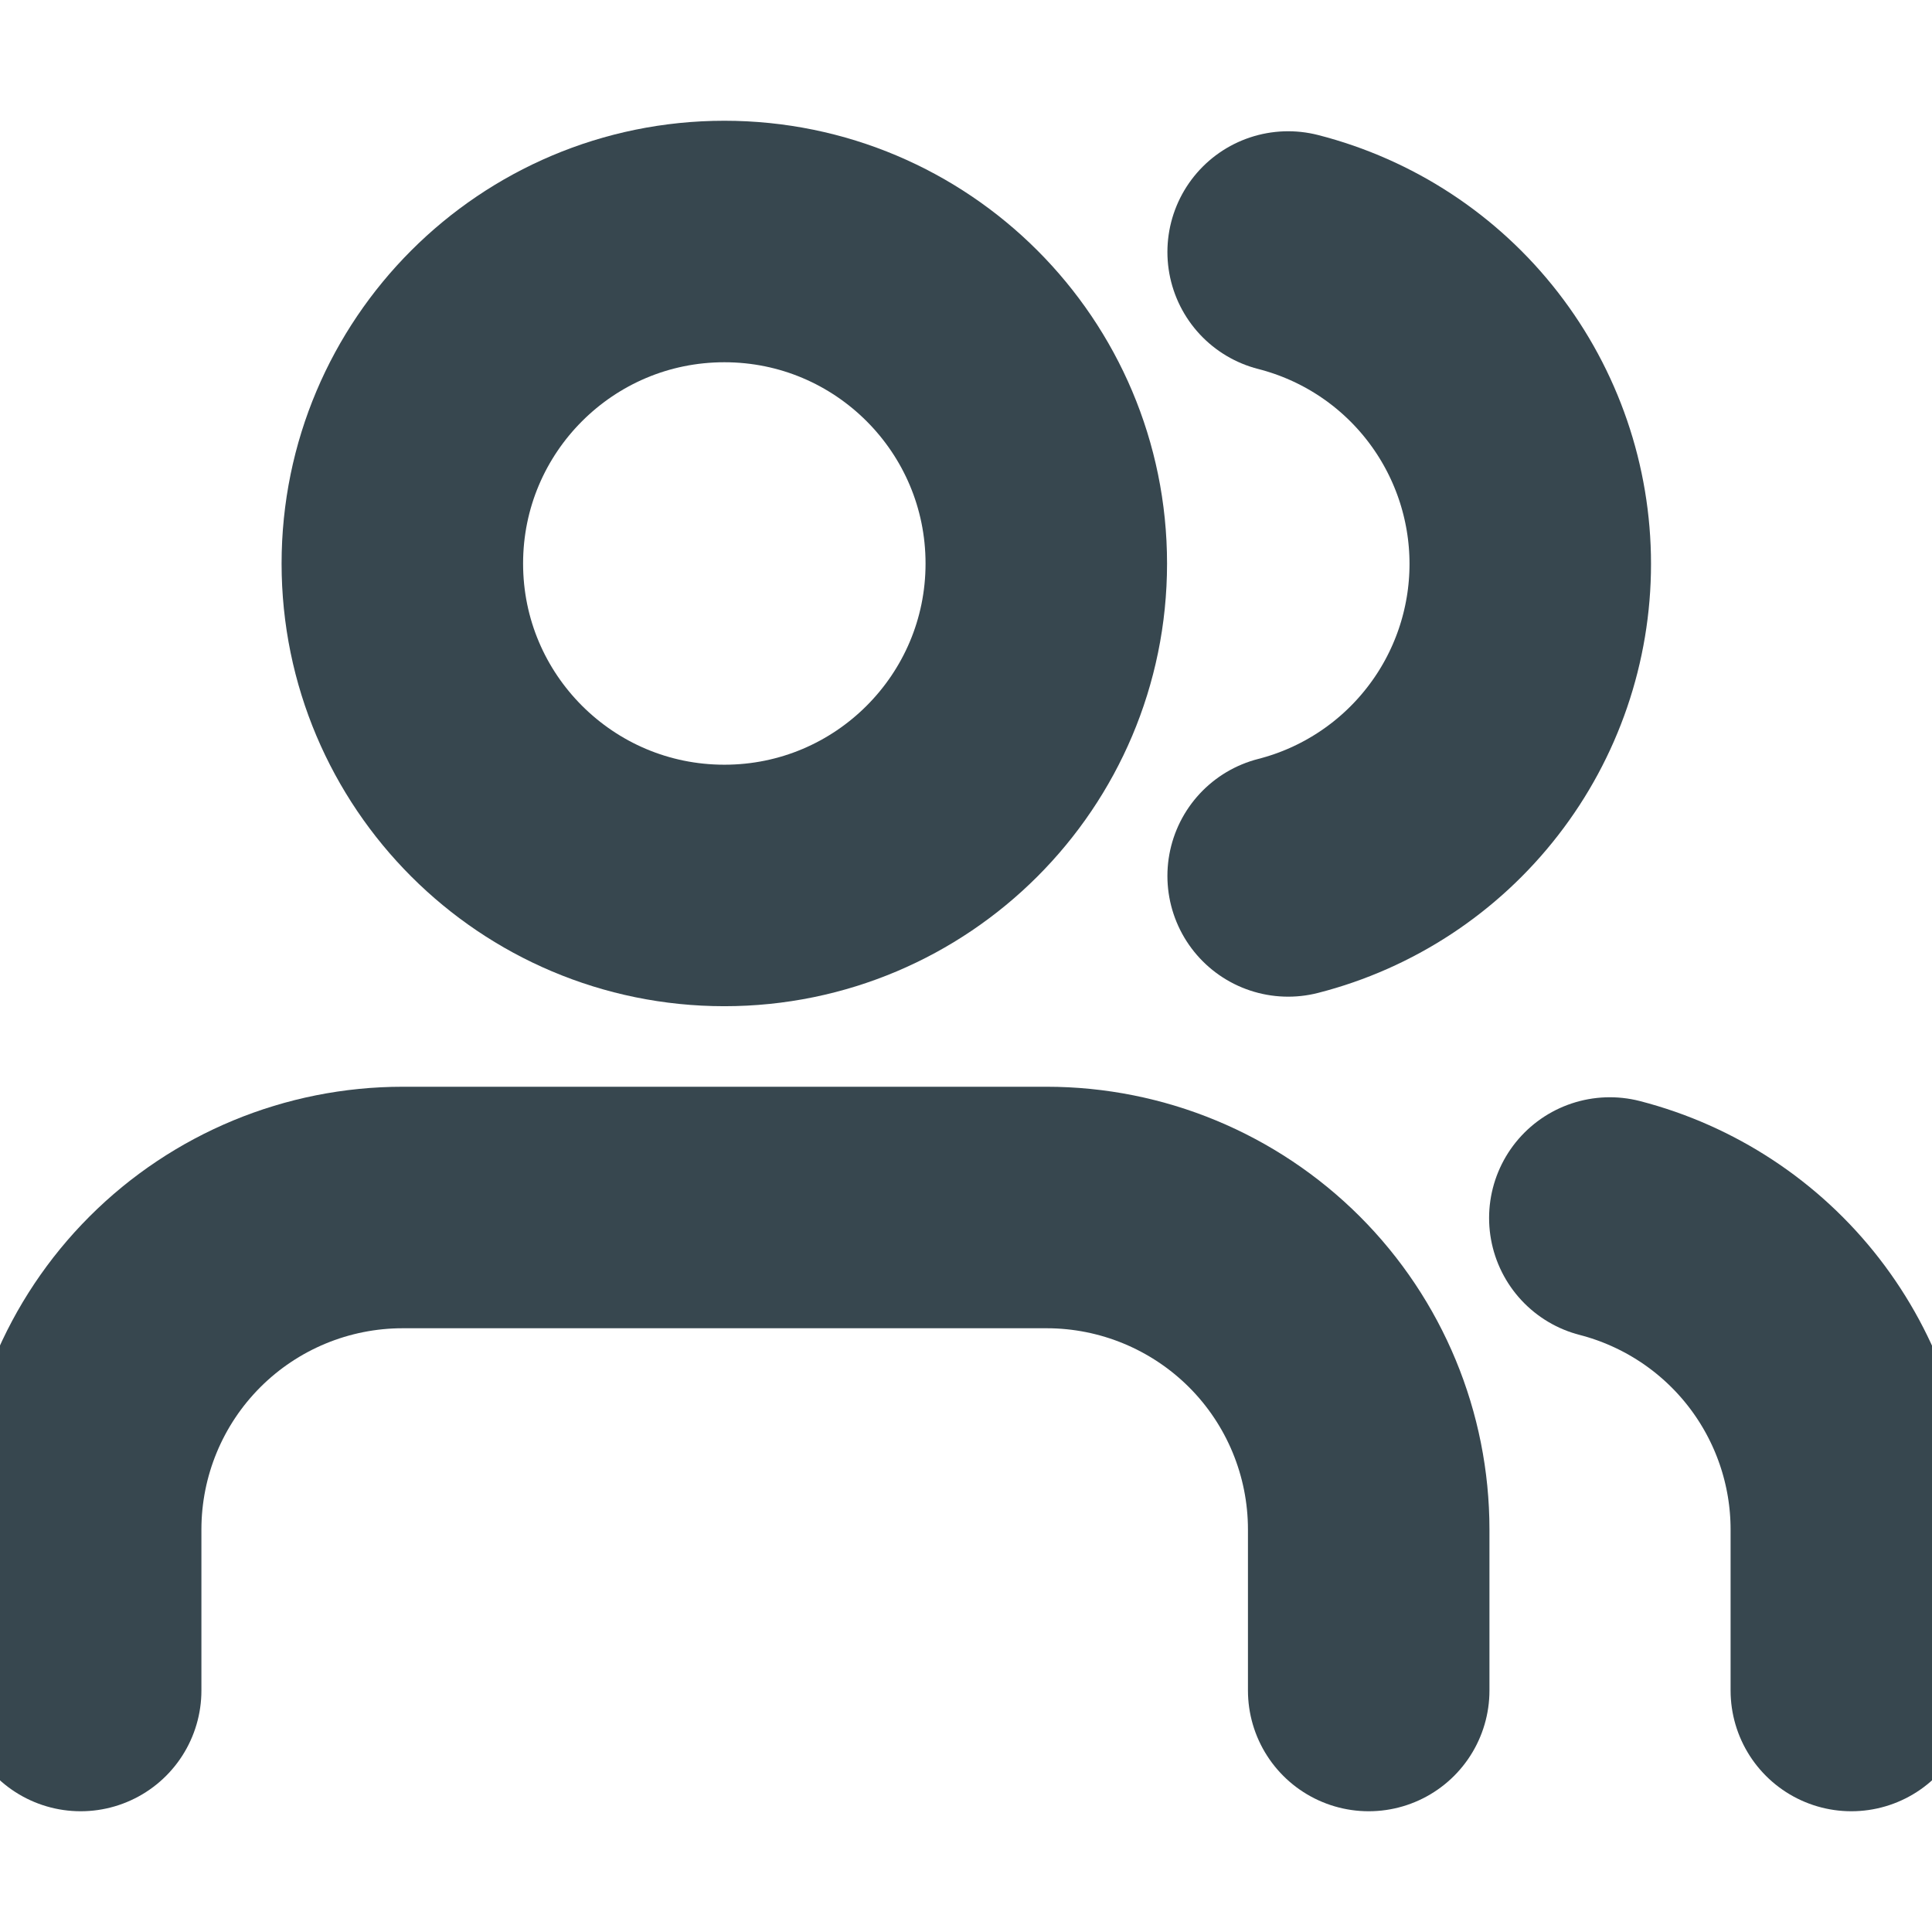 <svg width="16" height="16" viewBox="0 0 16 16" fill="none" xmlns="http://www.w3.org/2000/svg">
    <g clip-path="url(#clip0_673_9843)">
        <path d="M11.335 14V12.667C11.335 11.959 11.054 11.281 10.554 10.781C10.053 10.281 9.375 10 8.668 10H3.335C2.627 10 1.949 10.281 1.449 10.781C0.949 11.281 0.668 11.959 0.668 12.667V14" stroke="#37474F" stroke-width="2" stroke-linecap="round" stroke-linejoin="round"/>
        <path d="M5.999 7.333C7.471 7.333 8.665 6.139 8.665 4.667C8.665 3.194 7.471 2 5.999 2C4.526 2 3.332 3.194 3.332 4.667C3.332 6.139 4.526 7.333 5.999 7.333Z" stroke="#37474F" stroke-width="2" stroke-linecap="round" stroke-linejoin="round"/>
        <path d="M15.332 14V12.667C15.332 12.076 15.135 11.502 14.773 11.035C14.411 10.568 13.904 10.235 13.332 10.087" stroke="#37474F" stroke-width="2" stroke-linecap="round" stroke-linejoin="round"/>
        <path d="M10.668 2.087C11.242 2.234 11.75 2.567 12.113 3.035C12.476 3.503 12.673 4.078 12.673 4.67C12.673 5.262 12.476 5.838 12.113 6.305C11.75 6.773 11.242 7.107 10.668 7.254" stroke="#37474F" stroke-width="2" stroke-linecap="round" stroke-linejoin="round"/>
    </g>
    <defs>
        <clipPath id="clip0_673_9843">
            <rect width="16" height="16" fill="white"/>
        </clipPath>
    </defs>
</svg>
